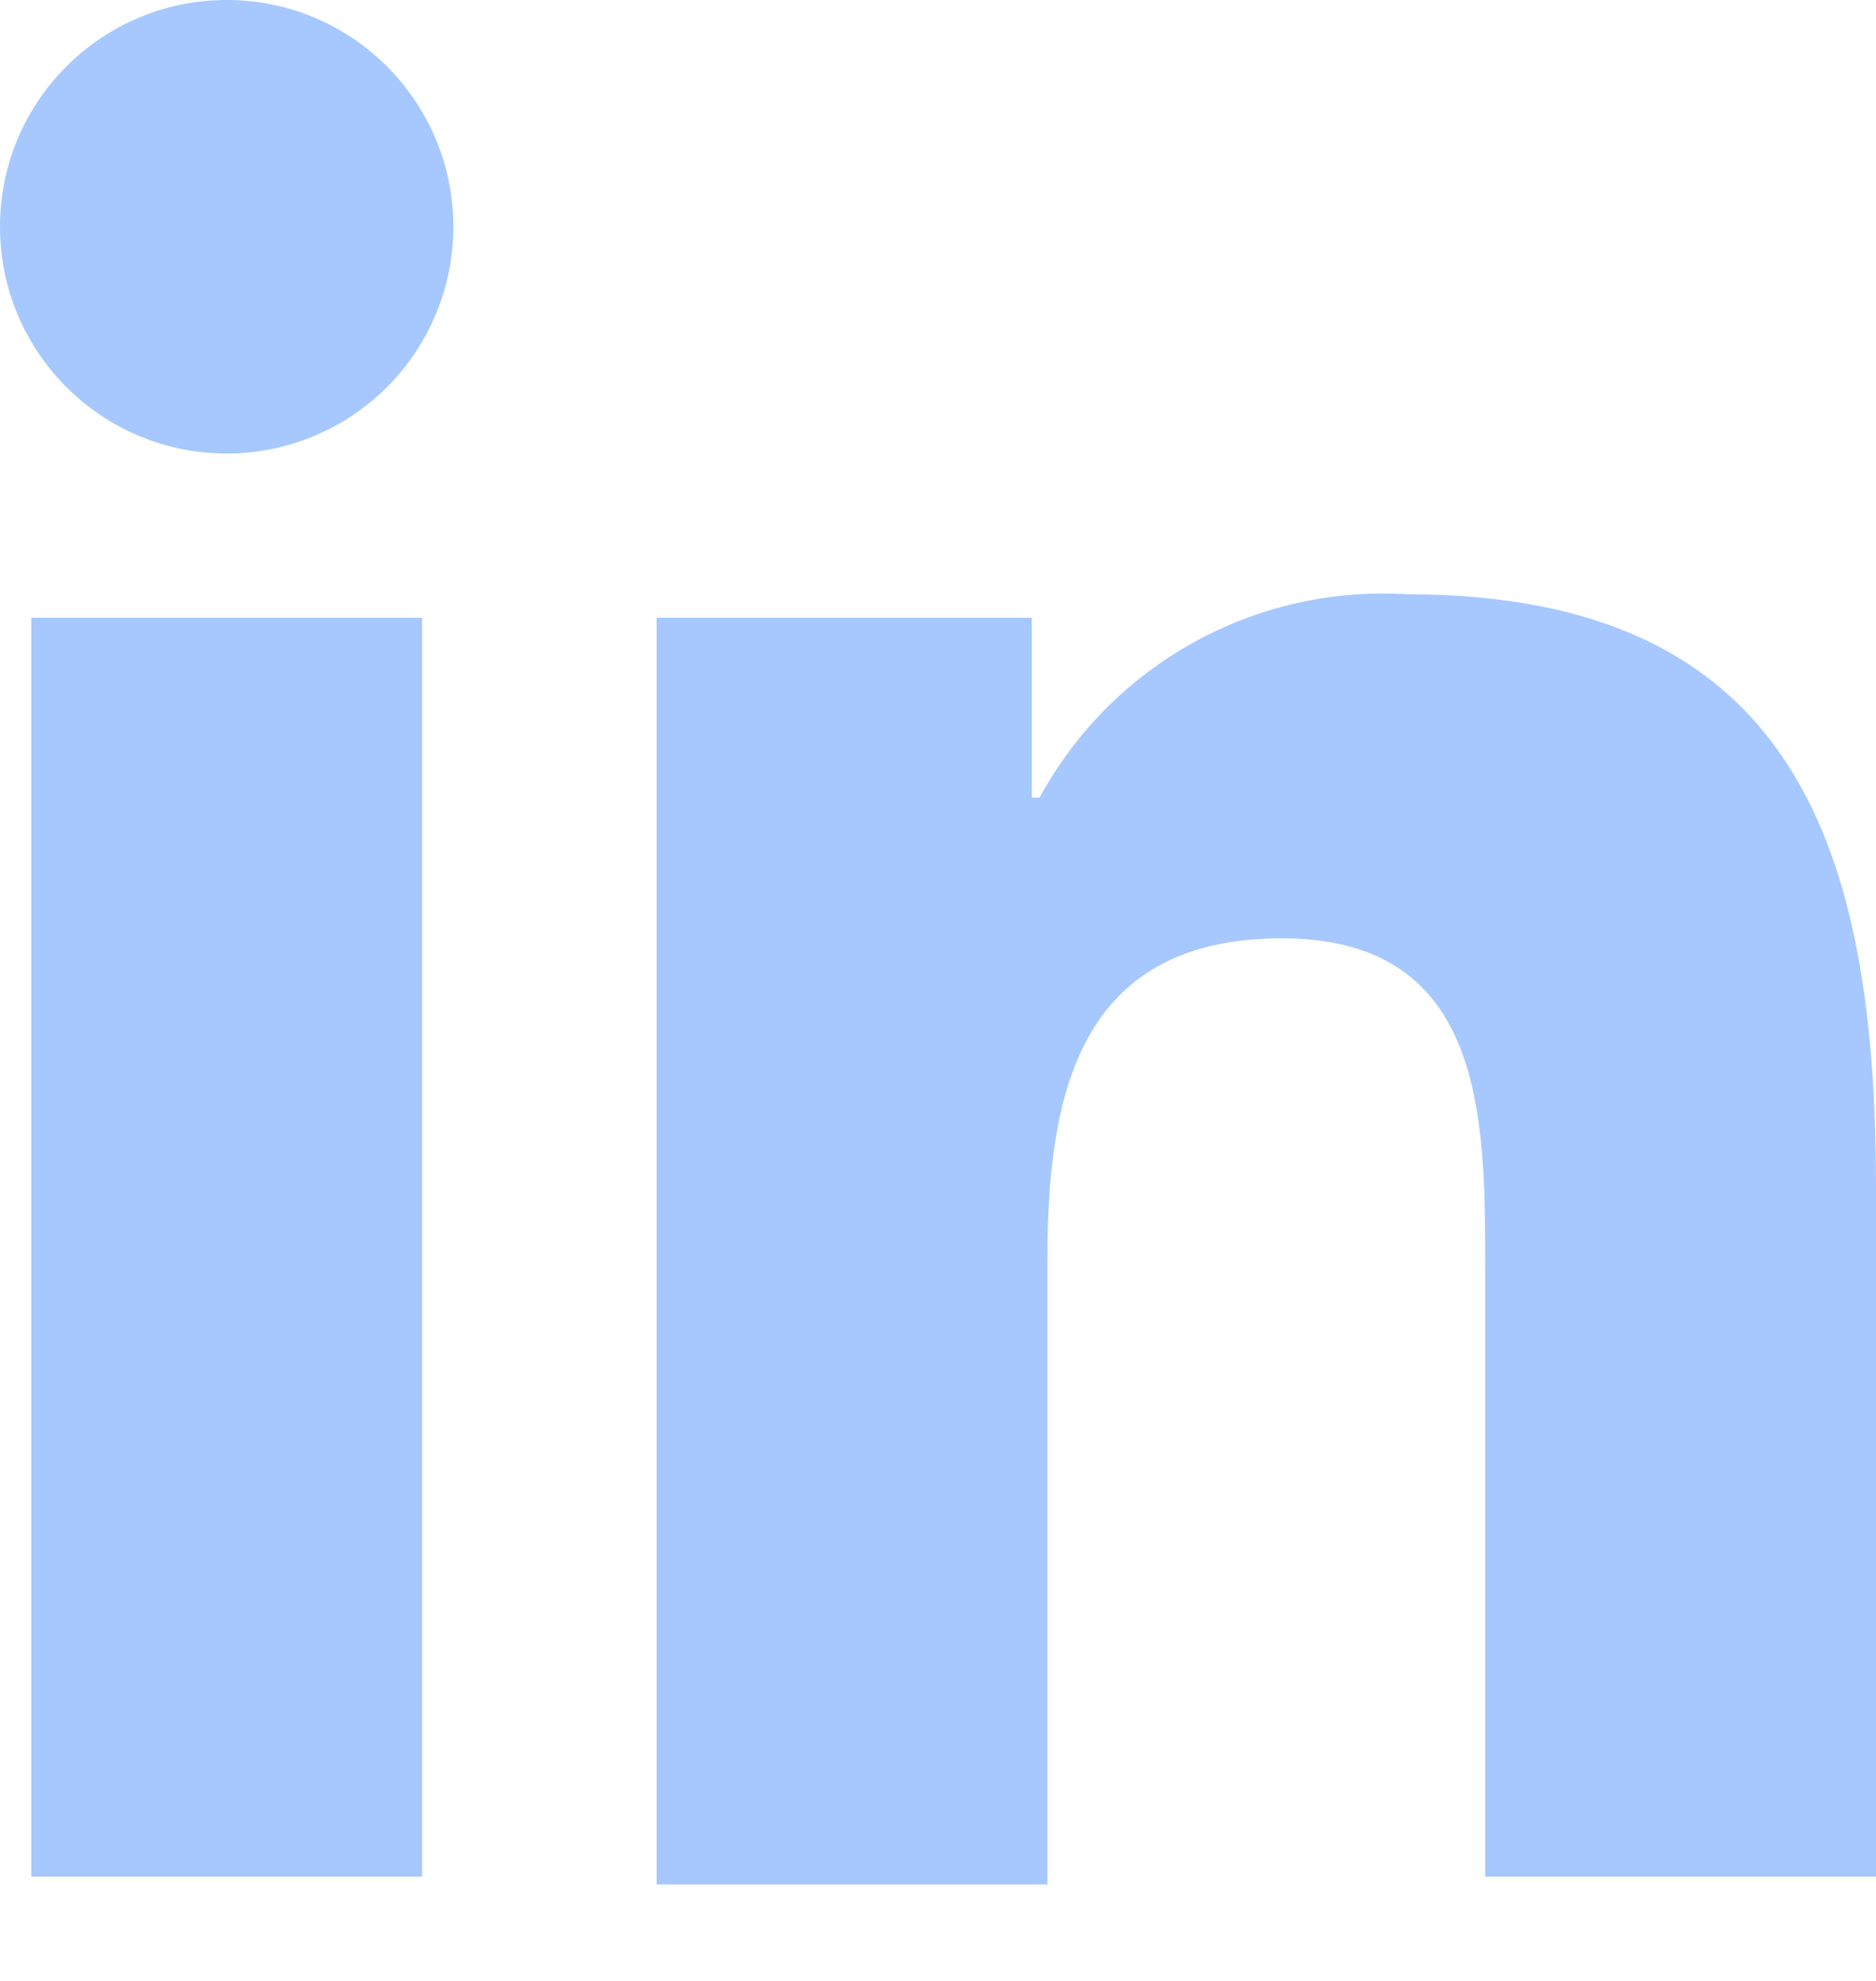<?xml version="1.0" encoding="UTF-8"?>
<svg width="18px" height="19px" viewBox="0 0 18 19" version="1.1" xmlns="http://www.w3.org/2000/svg" xmlns:xlink="http://www.w3.org/1999/xlink">
    <title>icon</title>
    <defs>
        <path d="M7.05,21 L3.3,21 L3.3,8.925 L7.05,8.925 L7.05,21 Z M5.175,7.35 C3.974,7.35 3,6.376 3,5.175 C3,3.974 3.974,3 5.175,3 C6.376,3 7.35,3.974 7.35,5.175 C7.35,5.752 7.121,6.305 6.713,6.713 C6.305,7.121 5.752,7.35 5.175,7.35 Z M21,21 L17.25,21 L17.25,15.15 C17.25,13.725 17.25,12 15.3,12 C13.35,12 13.05,13.5 13.05,15.075 L13.05,21.075 L9.3,21.075 L9.3,8.925 L12.9,8.925 L12.9,10.65 L12.975,10.65 C13.671,9.37 15.046,8.61 16.5,8.7 C20.25,8.7 21,11.175 21,14.4 L21,21 Z" id="path-1"></path>
    </defs>
    <g id="Page-1" stroke="none" stroke-width="1" fill="none" fill-rule="evenodd">
        <g id="ibm-imf_start-1056px-16columm" transform="translate(-603, -8310)">
            <g id="kontakt" transform="translate(0, 7770)">
                <g id="card-" transform="translate(352, 120)">
                    <g id="icon" transform="translate(248, 417)">
                        <mask id="mask-2" fill="white">
                            <use xlink:href="#path-1"></use>
                        </mask>
                        <use id="icon-color" fill="#A6C8FF" xlink:href="#path-1"></use>
                    </g>
                </g>
            </g>
        </g>
    </g>
</svg>